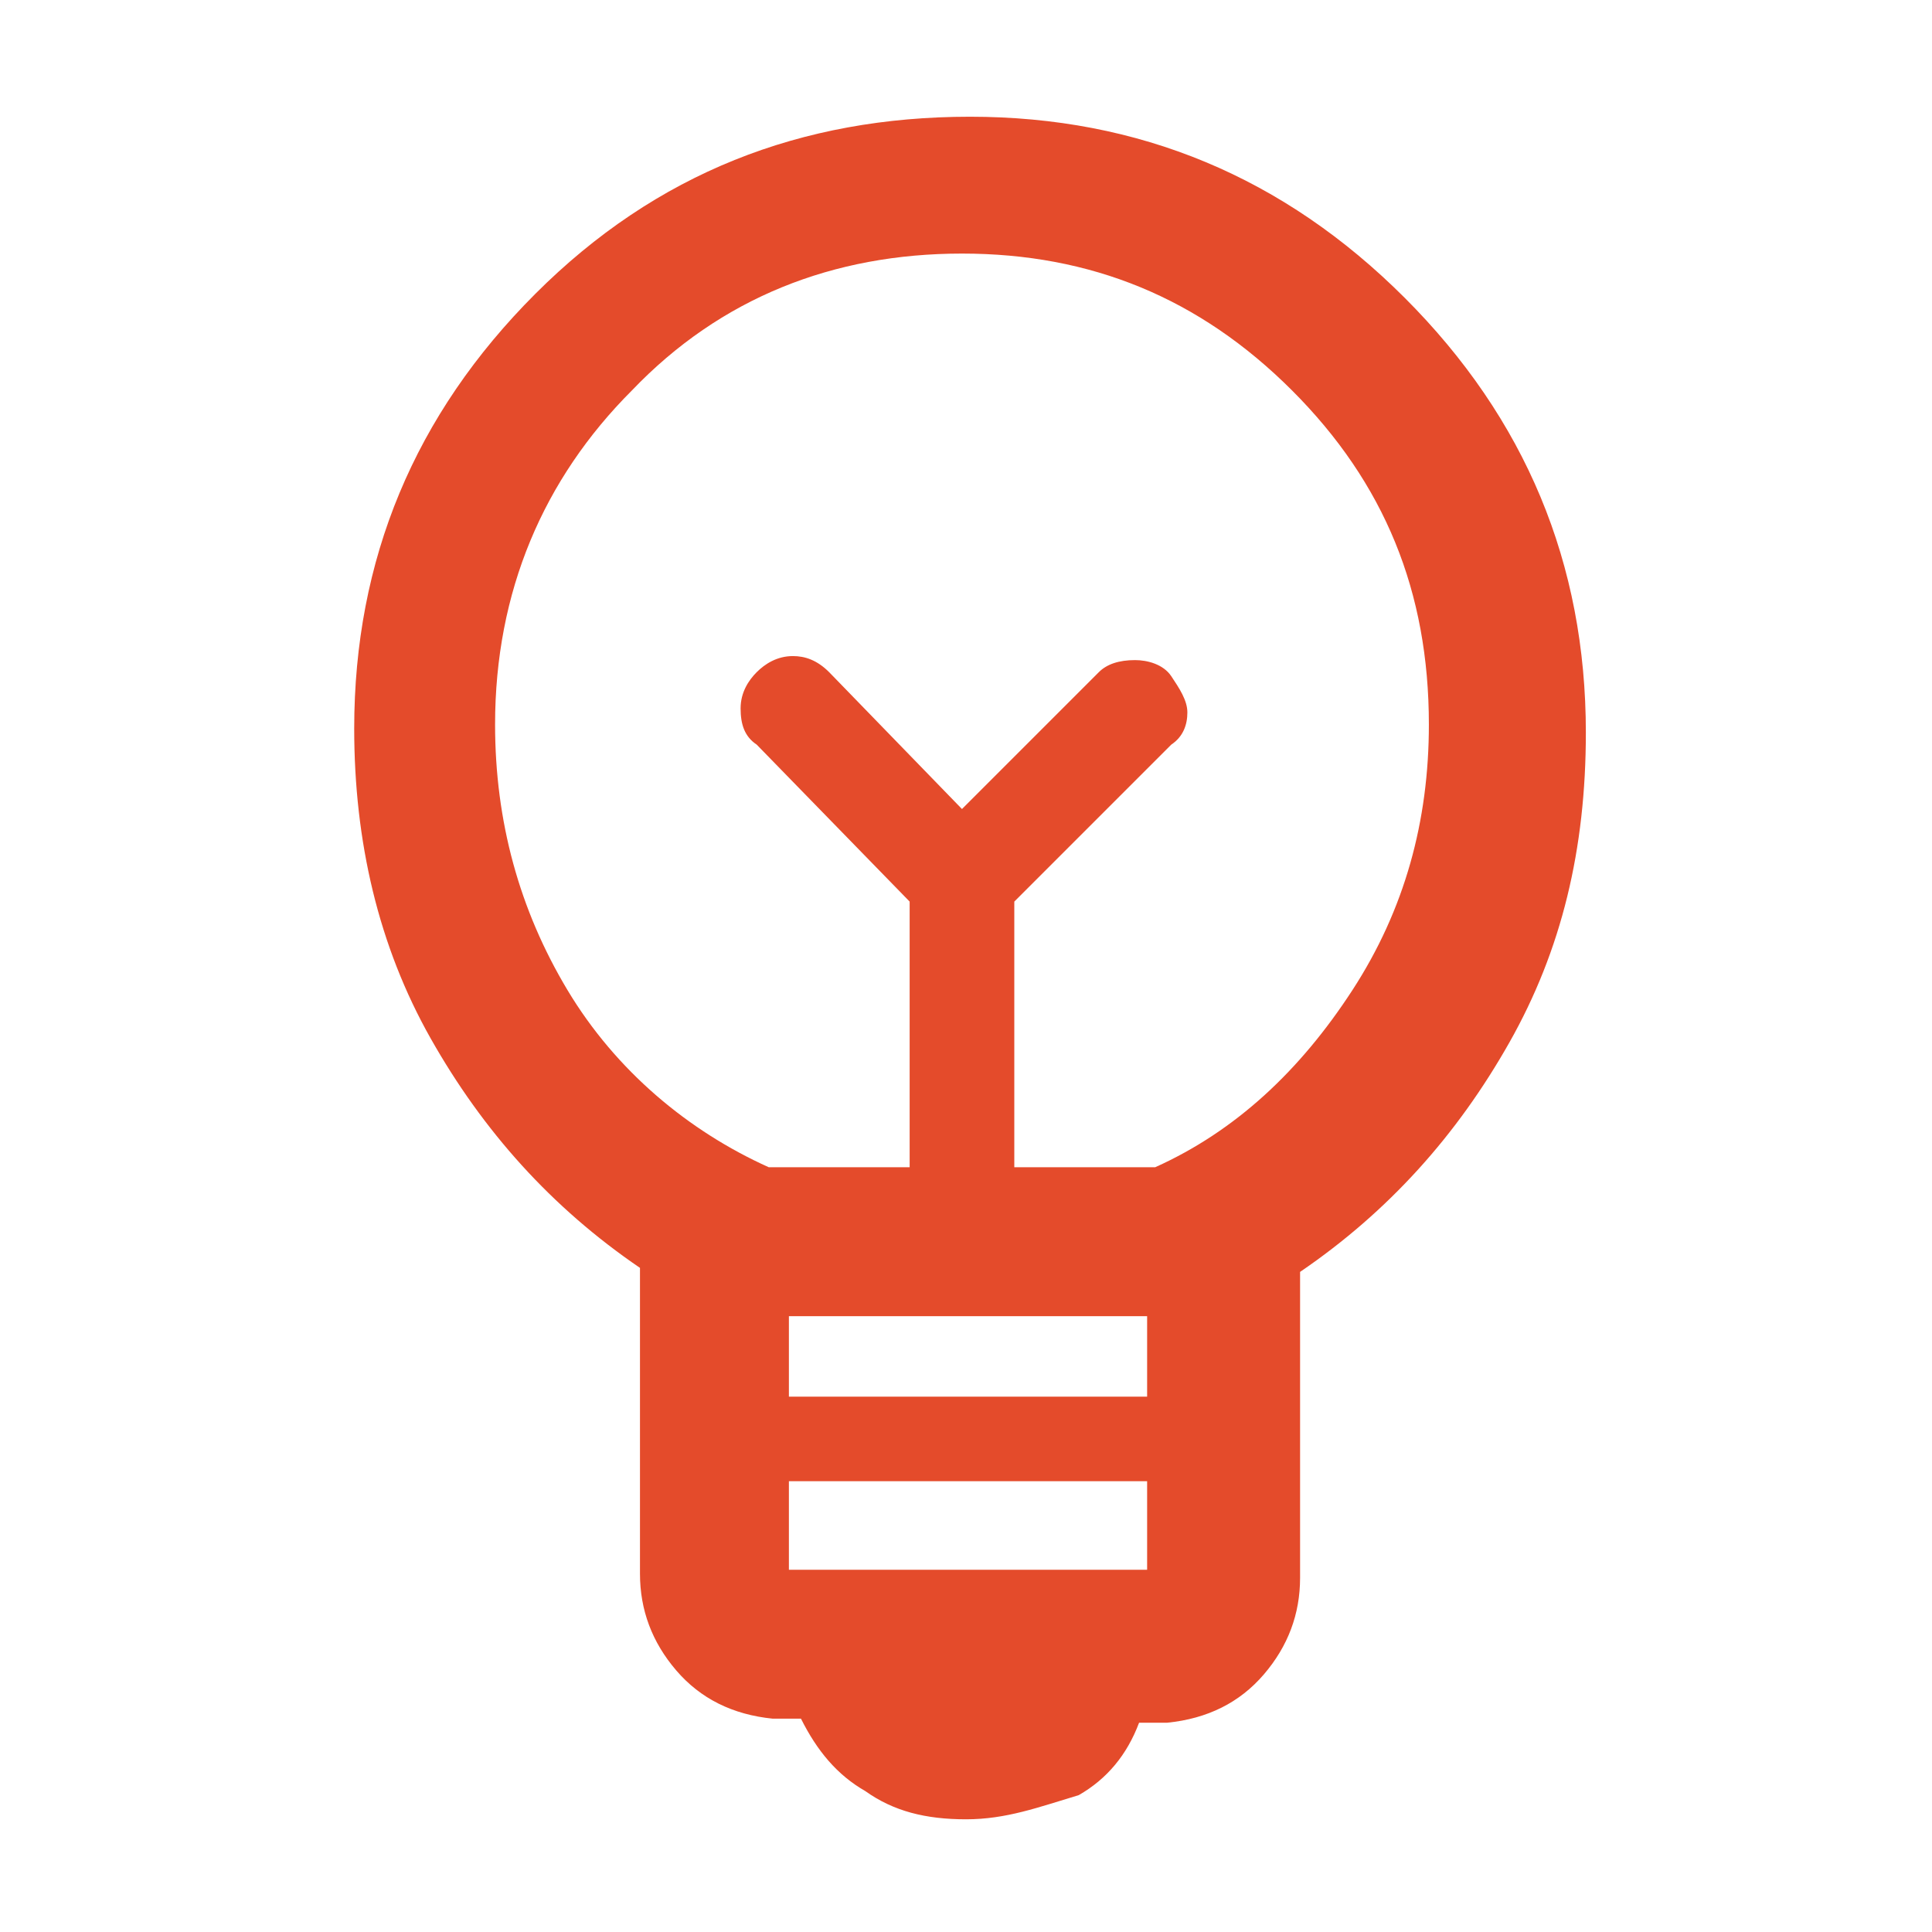 <svg xmlns="http://www.w3.org/2000/svg" xmlns:xlink="http://www.w3.org/1999/xlink" id="Layer_1" x="0px" y="0px" viewBox="0 0 48 48" style="enable-background:new 0 0 48 48;" xml:space="preserve"><style type="text/css">	.st0{fill:#E44B2B;}</style><path class="st0" d="M24,45.2c-1,0-1.8-0.2-2.5-0.7c-0.7-0.4-1.2-1-1.6-1.8h-0.7c-1-0.1-1.8-0.5-2.4-1.2c-0.6-0.7-0.9-1.5-0.9-2.4 v-7.6c-2.2-1.5-3.9-3.4-5.2-5.7s-1.9-4.9-1.9-7.7c0-4.2,1.5-7.8,4.5-10.8c3-3,6.6-4.4,10.8-4.4c4.2,0,7.8,1.5,10.8,4.5 c3,3,4.5,6.6,4.5,10.8c0,2.9-0.6,5.4-1.9,7.7s-3,4.2-5.2,5.7v7.6c0,0.9-0.3,1.7-0.9,2.4s-1.4,1.1-2.4,1.2h-0.7 c-0.3,0.8-0.8,1.4-1.5,1.8C25.8,44.9,25,45.2,24,45.2z M19.6,39h8.9v-2.2h-8.9V39z M19.6,34.7h8.9v-2h-8.9V34.7z M19.1,29h3.5v-6.6 l-3.8-3.9c-0.3-0.2-0.4-0.5-0.4-0.9s0.2-0.7,0.4-0.9c0.2-0.2,0.5-0.4,0.9-0.4c0.3,0,0.6,0.1,0.9,0.4l3.3,3.4l3.4-3.4 c0.2-0.2,0.5-0.3,0.9-0.3c0.3,0,0.7,0.1,0.9,0.4c0.2,0.3,0.4,0.6,0.4,0.9c0,0.3-0.1,0.6-0.4,0.8l-3.9,3.9V29h3.5 c2-0.9,3.6-2.4,4.9-4.4s1.9-4.2,1.9-6.6c0-3.3-1.1-6-3.4-8.3s-5-3.4-8.2-3.4c-3.2,0-6,1.1-8.2,3.4c-2.2,2.2-3.4,5-3.4,8.3 c0,2.4,0.6,4.6,1.8,6.6S17.1,28.1,19.1,29z"></path></svg>